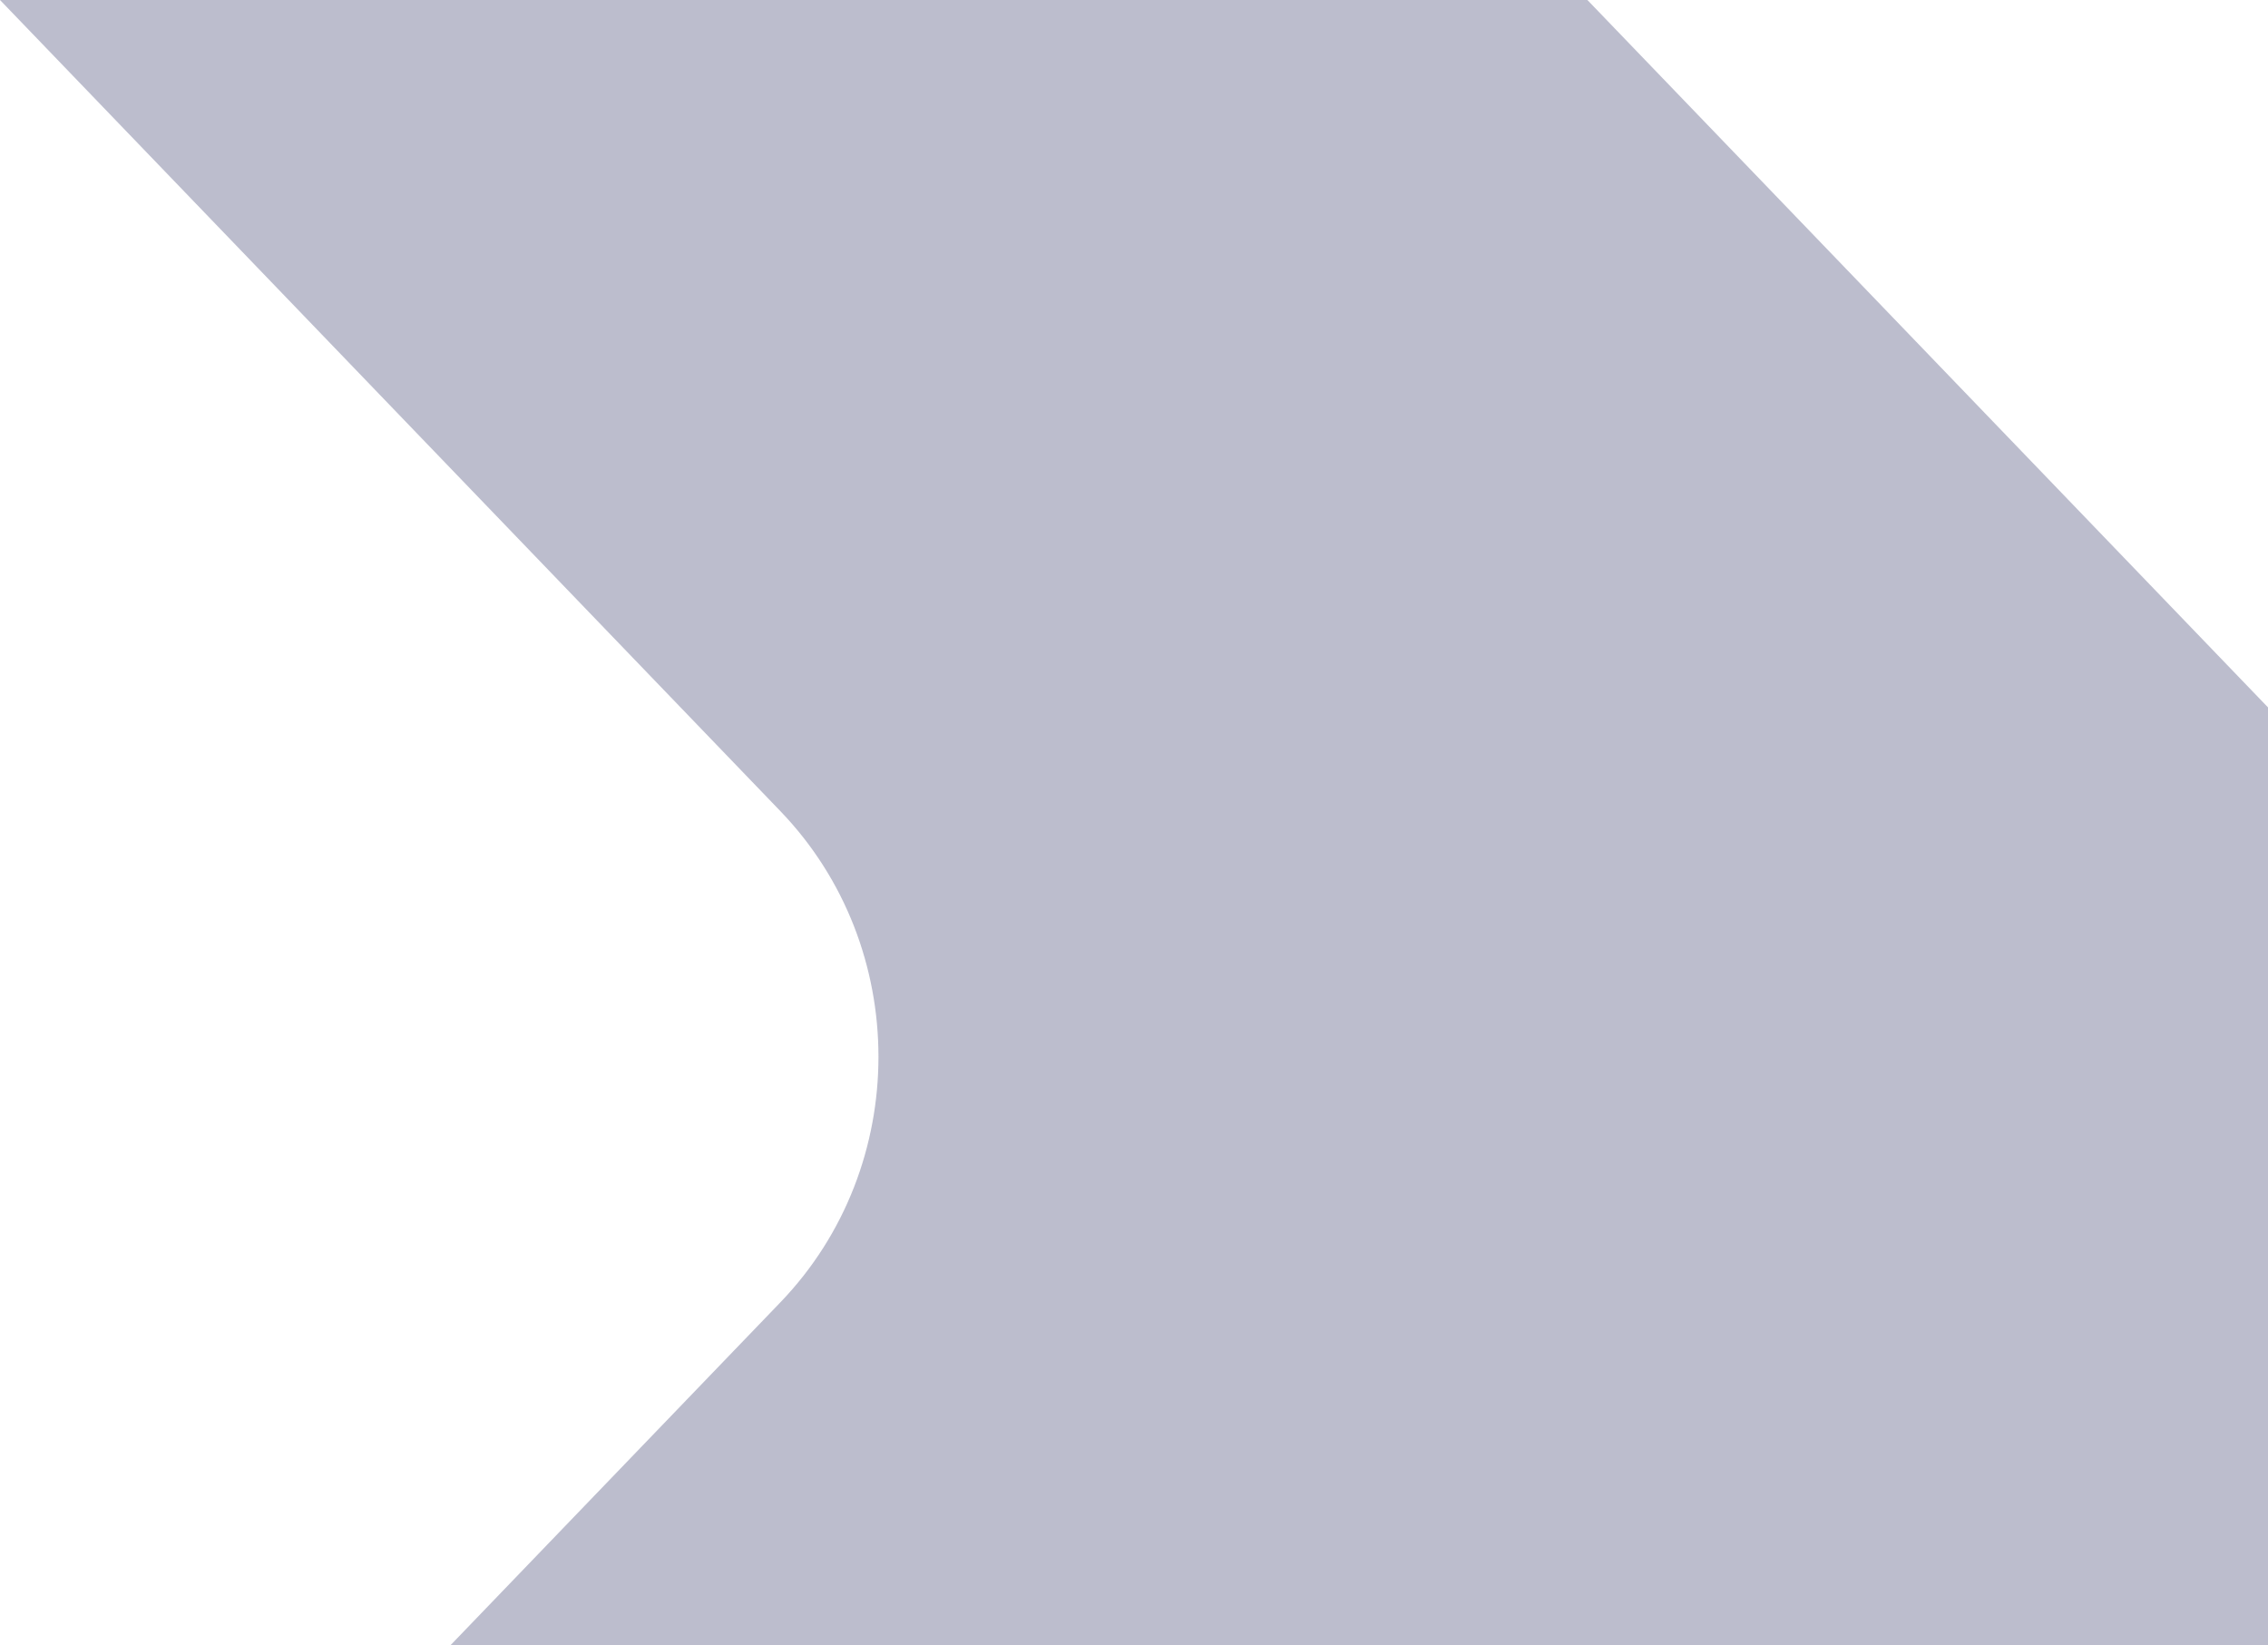 <svg xmlns="http://www.w3.org/2000/svg" viewBox="0 0 1103.08 800"><defs><style>.cls-1{isolation:isolate;}.cls-2{fill:#11134d;opacity:0.28;mix-blend-mode:screen;}</style></defs><g class="cls-1"><g id="Layer_2" data-name="Layer 2"><g id="Layer_1-2" data-name="Layer 1"><path class="cls-2" d="M1103.08,344V800H219.16L379.57,633.3c63.58-66.08,63.58-172.75,0-238.83L0,0H772.06Z"/></g></g></g></svg>